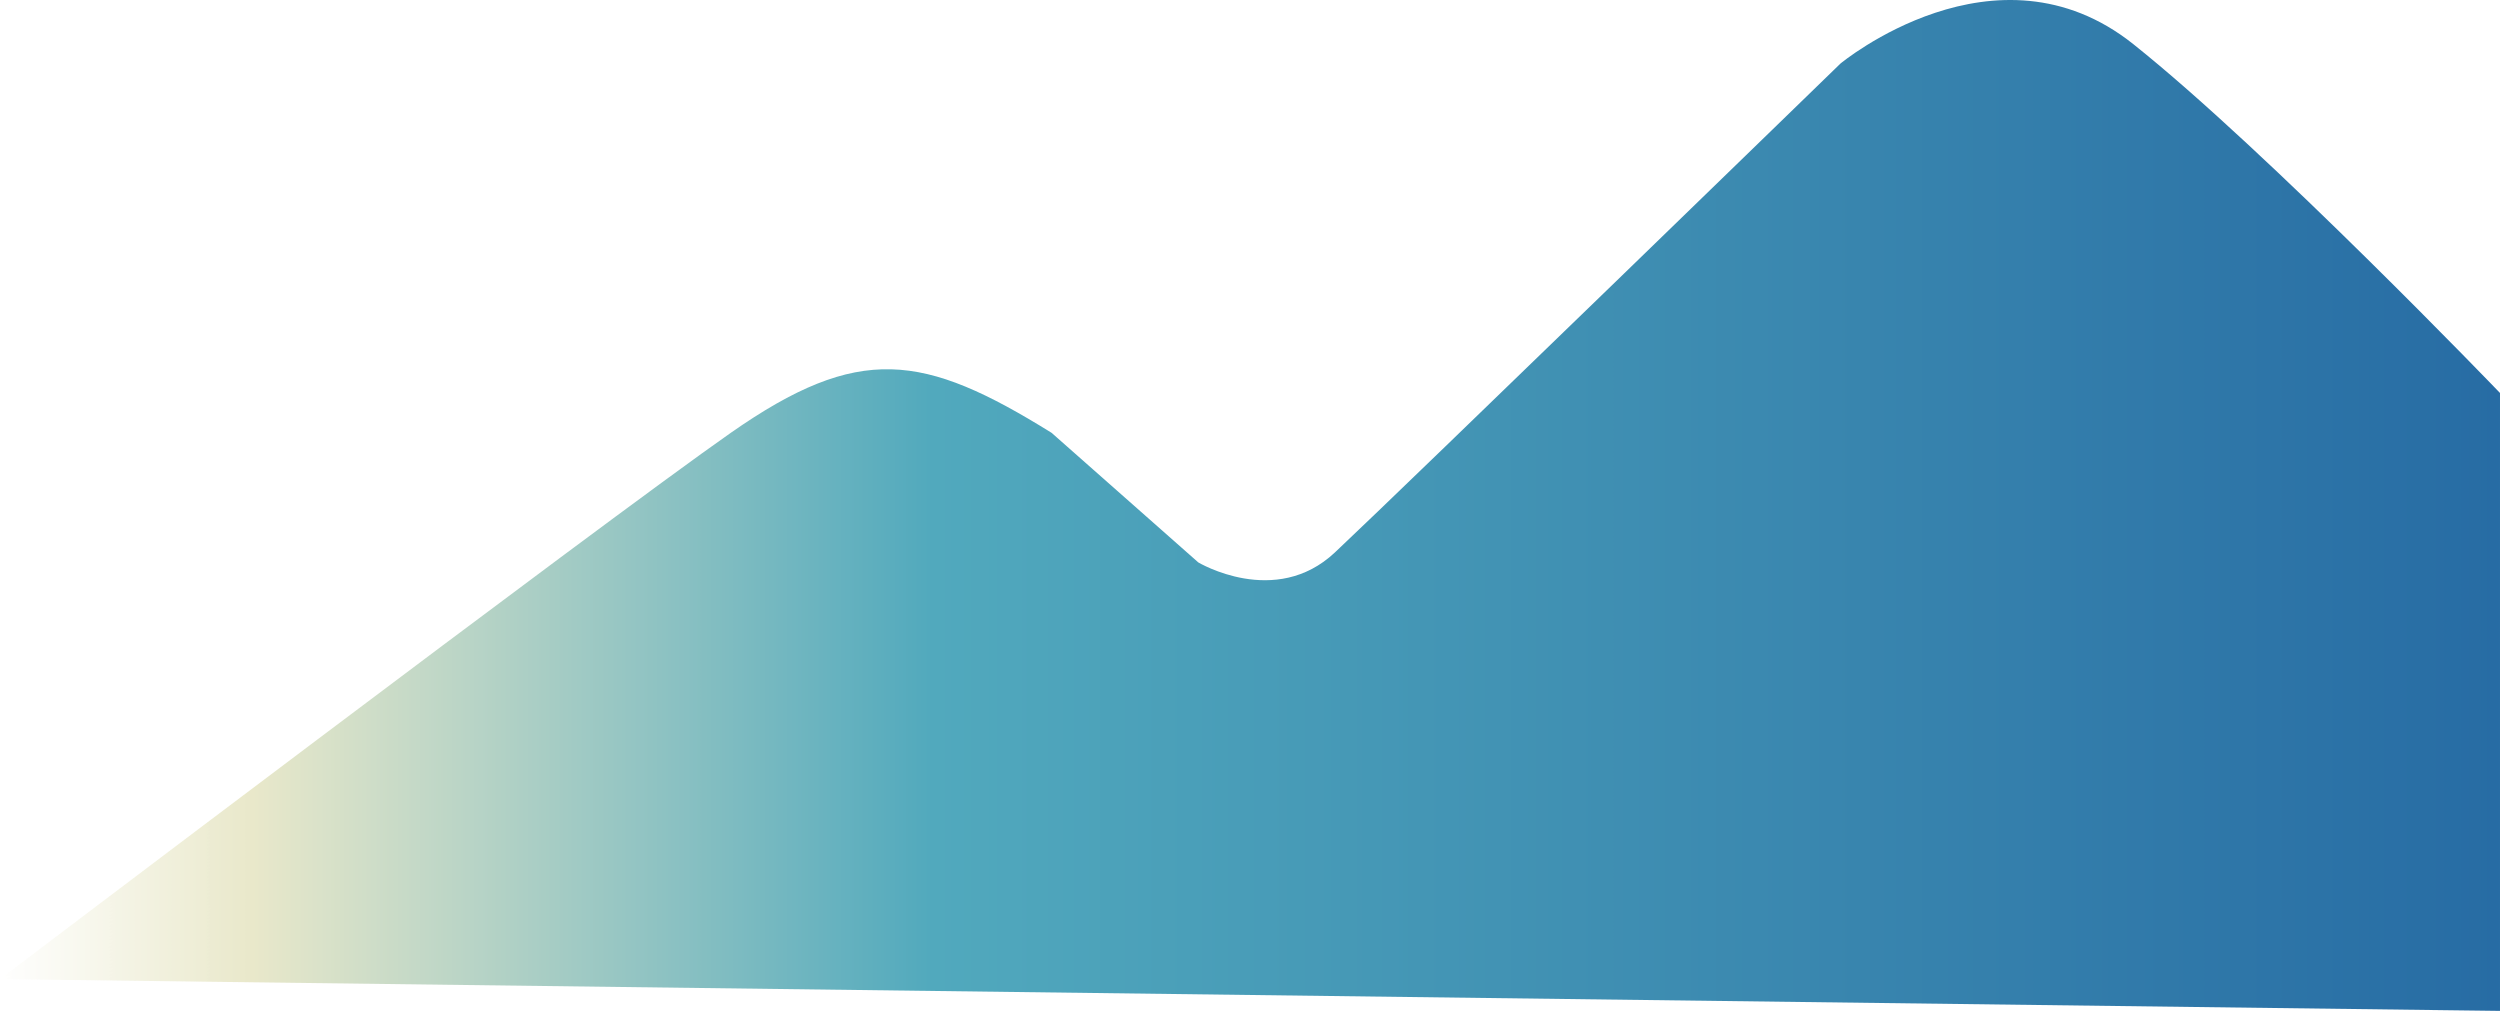 <?xml version="1.0" encoding="UTF-8"?><svg id="_レイヤー_1" xmlns="http://www.w3.org/2000/svg" width="413" height="167" xmlns:xlink="http://www.w3.org/1999/xlink" viewBox="0 0 413 167"><defs><style>.cls-1{fill:url(#_名称未設定グラデーション_61);}</style><linearGradient id="_名称未設定グラデーション_61" x1="0" y1="83.5" x2="413" y2="83.5" gradientUnits="userSpaceOnUse"><stop offset="0" stop-color="#e9e8ca" stop-opacity="0"/><stop offset=".101" stop-color="#e9e8ca"/><stop offset=".373" stop-color="#51a9bd"/><stop offset="1" stop-color="#276ca4"/></linearGradient></defs><path class="cls-1" d="M0,161.748S99.519,86.323,120.721,71.505c21.202-14.818,31.802-13.172,53.004,0l24.23,21.404s12.718,7.618,22.572-1.646c12.259-11.525,83.507-80.755,83.507-80.755,0,0,25.673-21.326,48.389-3.215,22.225,17.719,60.576,57.626,60.576,57.626v102.081L0,161.748Z"/></svg>